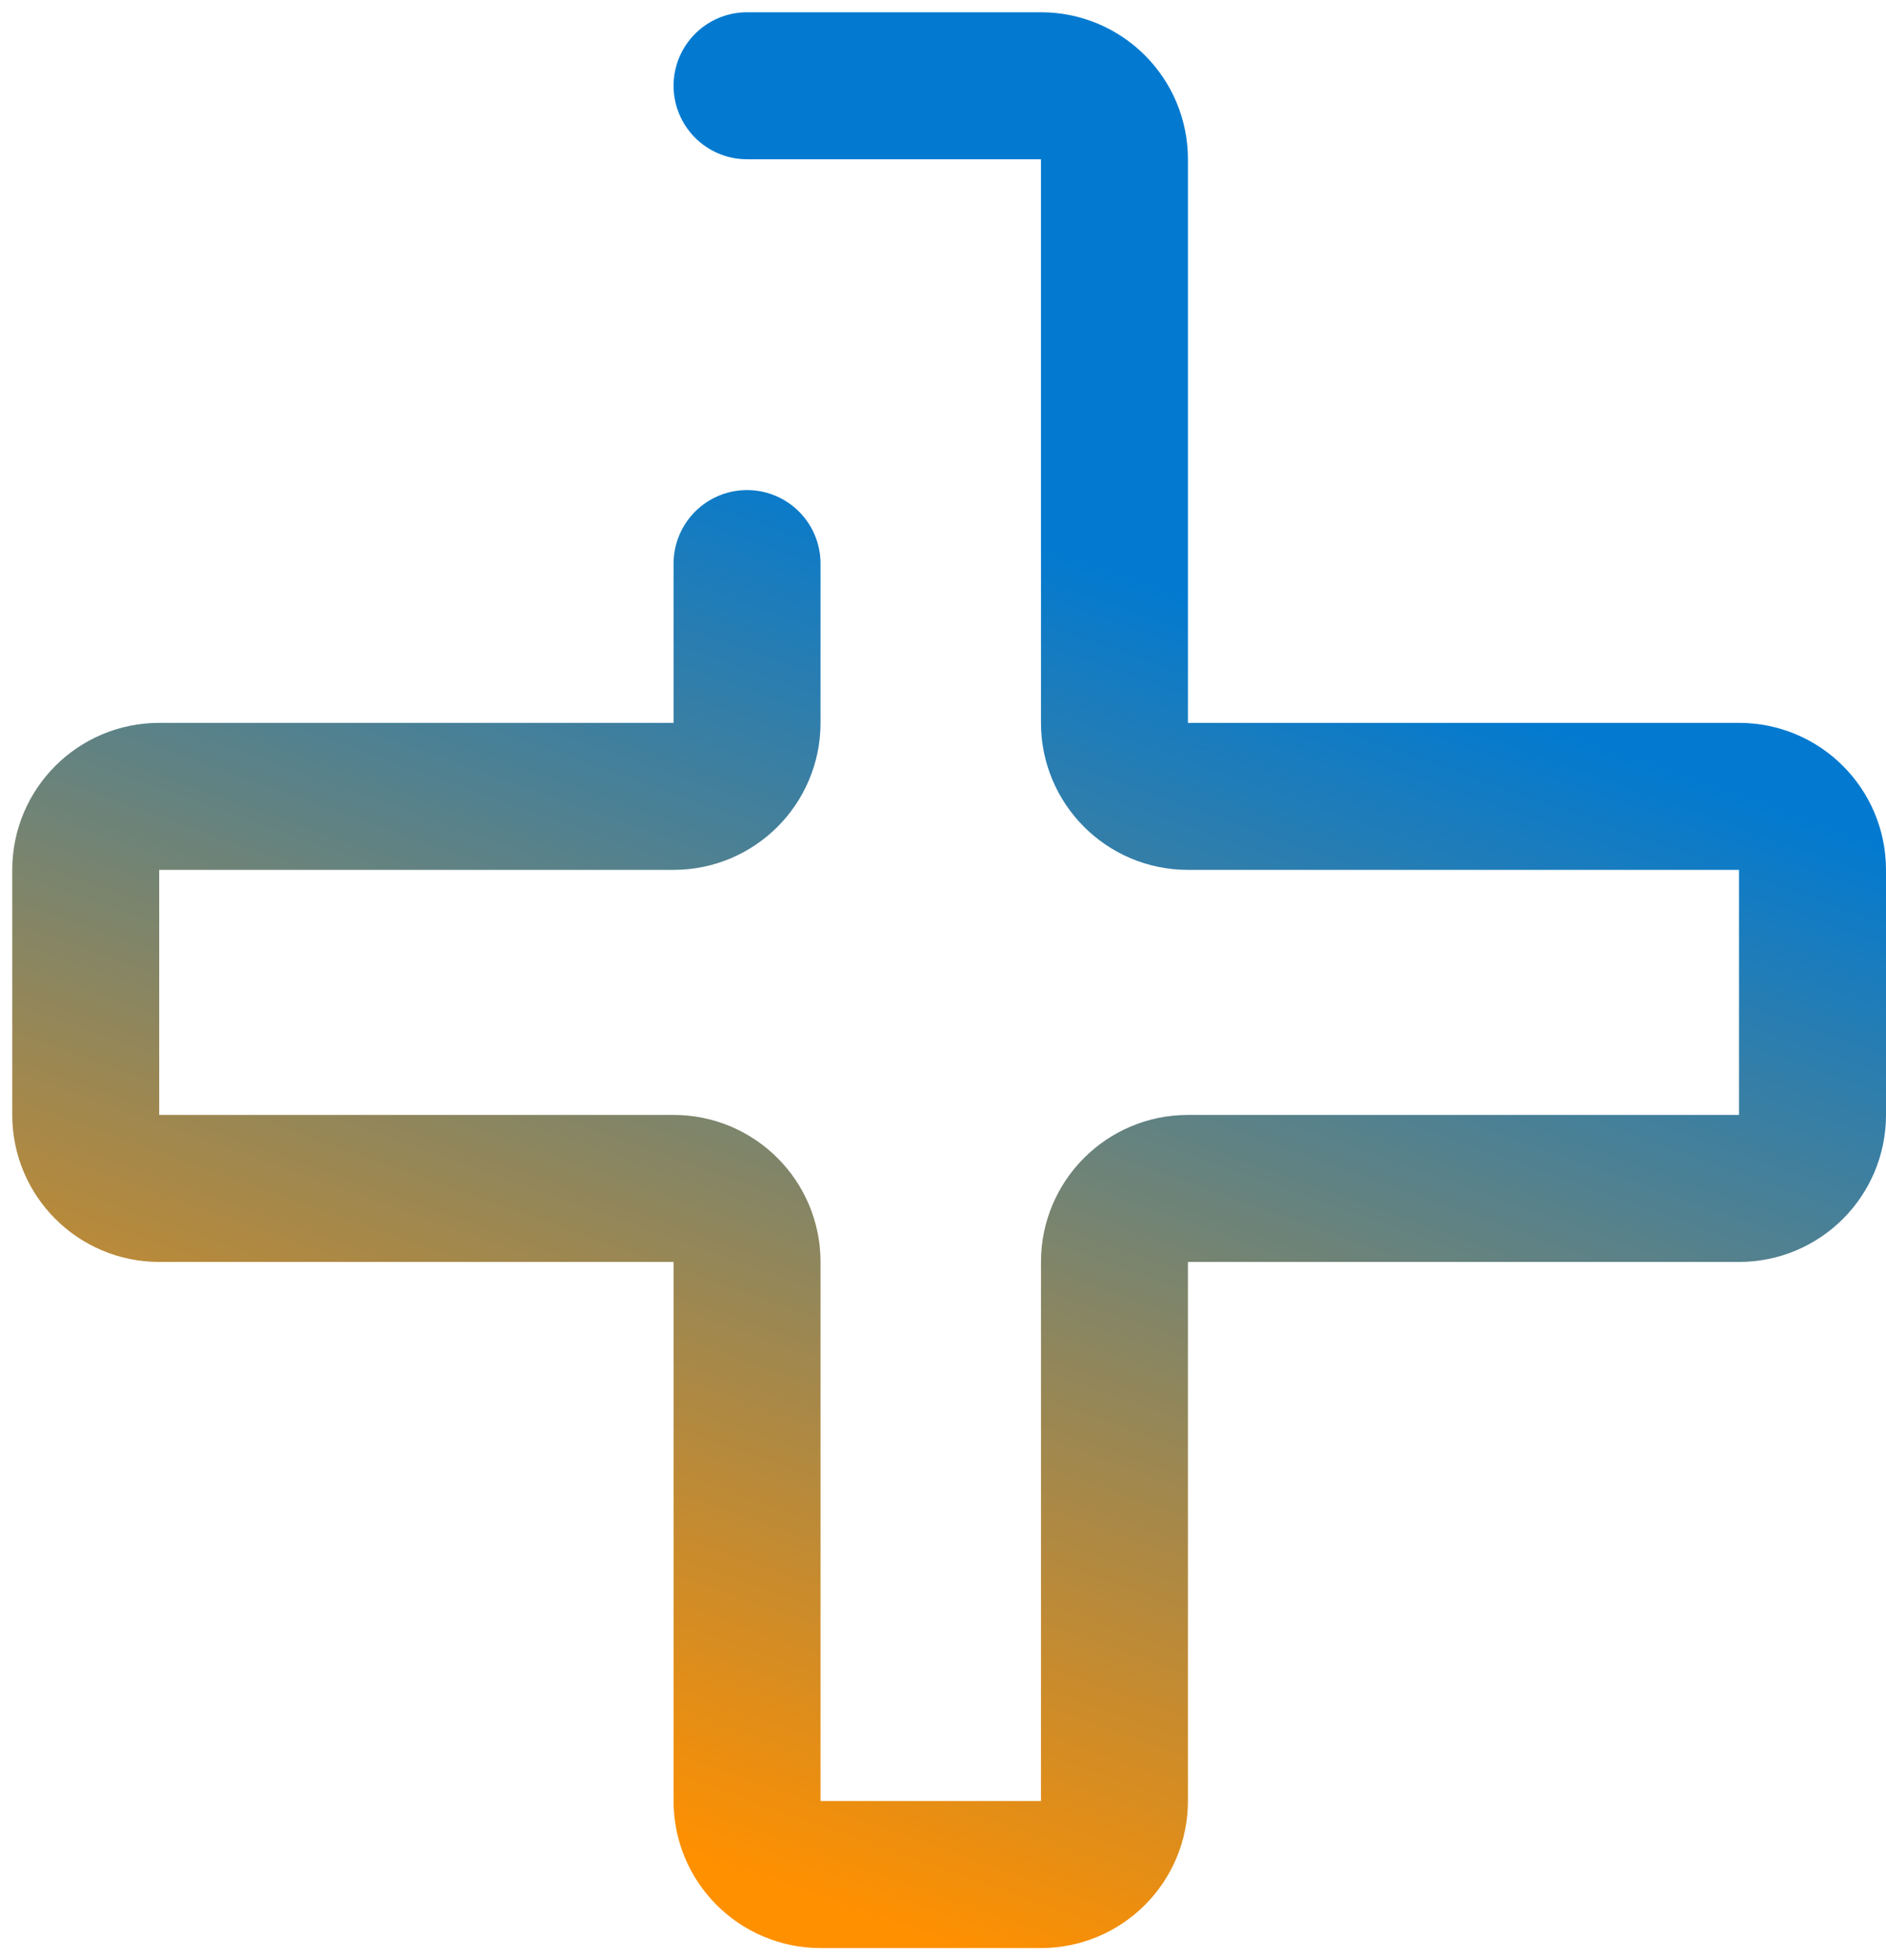 <?xml version="1.0" encoding="UTF-8"?> <svg xmlns="http://www.w3.org/2000/svg" width="77" height="80" viewBox="0 0 77 80" fill="none"><path d="M30.5 3.5H42.5C44.157 3.5 45.5 4.843 45.5 6.5V29.5C45.5 31.157 46.843 32.5 48.5 32.5H71C72.657 32.5 74 33.843 74 35.5V45.5C74 47.157 72.657 48.5 71 48.5H48.5C46.843 48.5 45.5 49.843 45.5 51.5V73.5C45.5 75.157 44.157 76.5 42.5 76.5H33.5C31.843 76.5 30.5 75.157 30.5 73.5V51.5C30.5 49.843 29.157 48.5 27.5 48.5H6.5C4.843 48.5 3.5 47.157 3.5 45.5V35.5C3.5 33.843 4.843 32.5 6.5 32.5H27.5C29.157 32.5 30.5 31.157 30.5 29.5V23" stroke="url(#paint0_linear_5633_1770)" stroke-width="6" stroke-linecap="round"></path><defs><linearGradient id="paint0_linear_5633_1770" x1="44.5" y1="23" x2="26" y2="75" gradientUnits="userSpaceOnUse"><stop stop-color="#037AD0"></stop><stop offset="1" stop-color="#FF9000"></stop></linearGradient></defs></svg> 